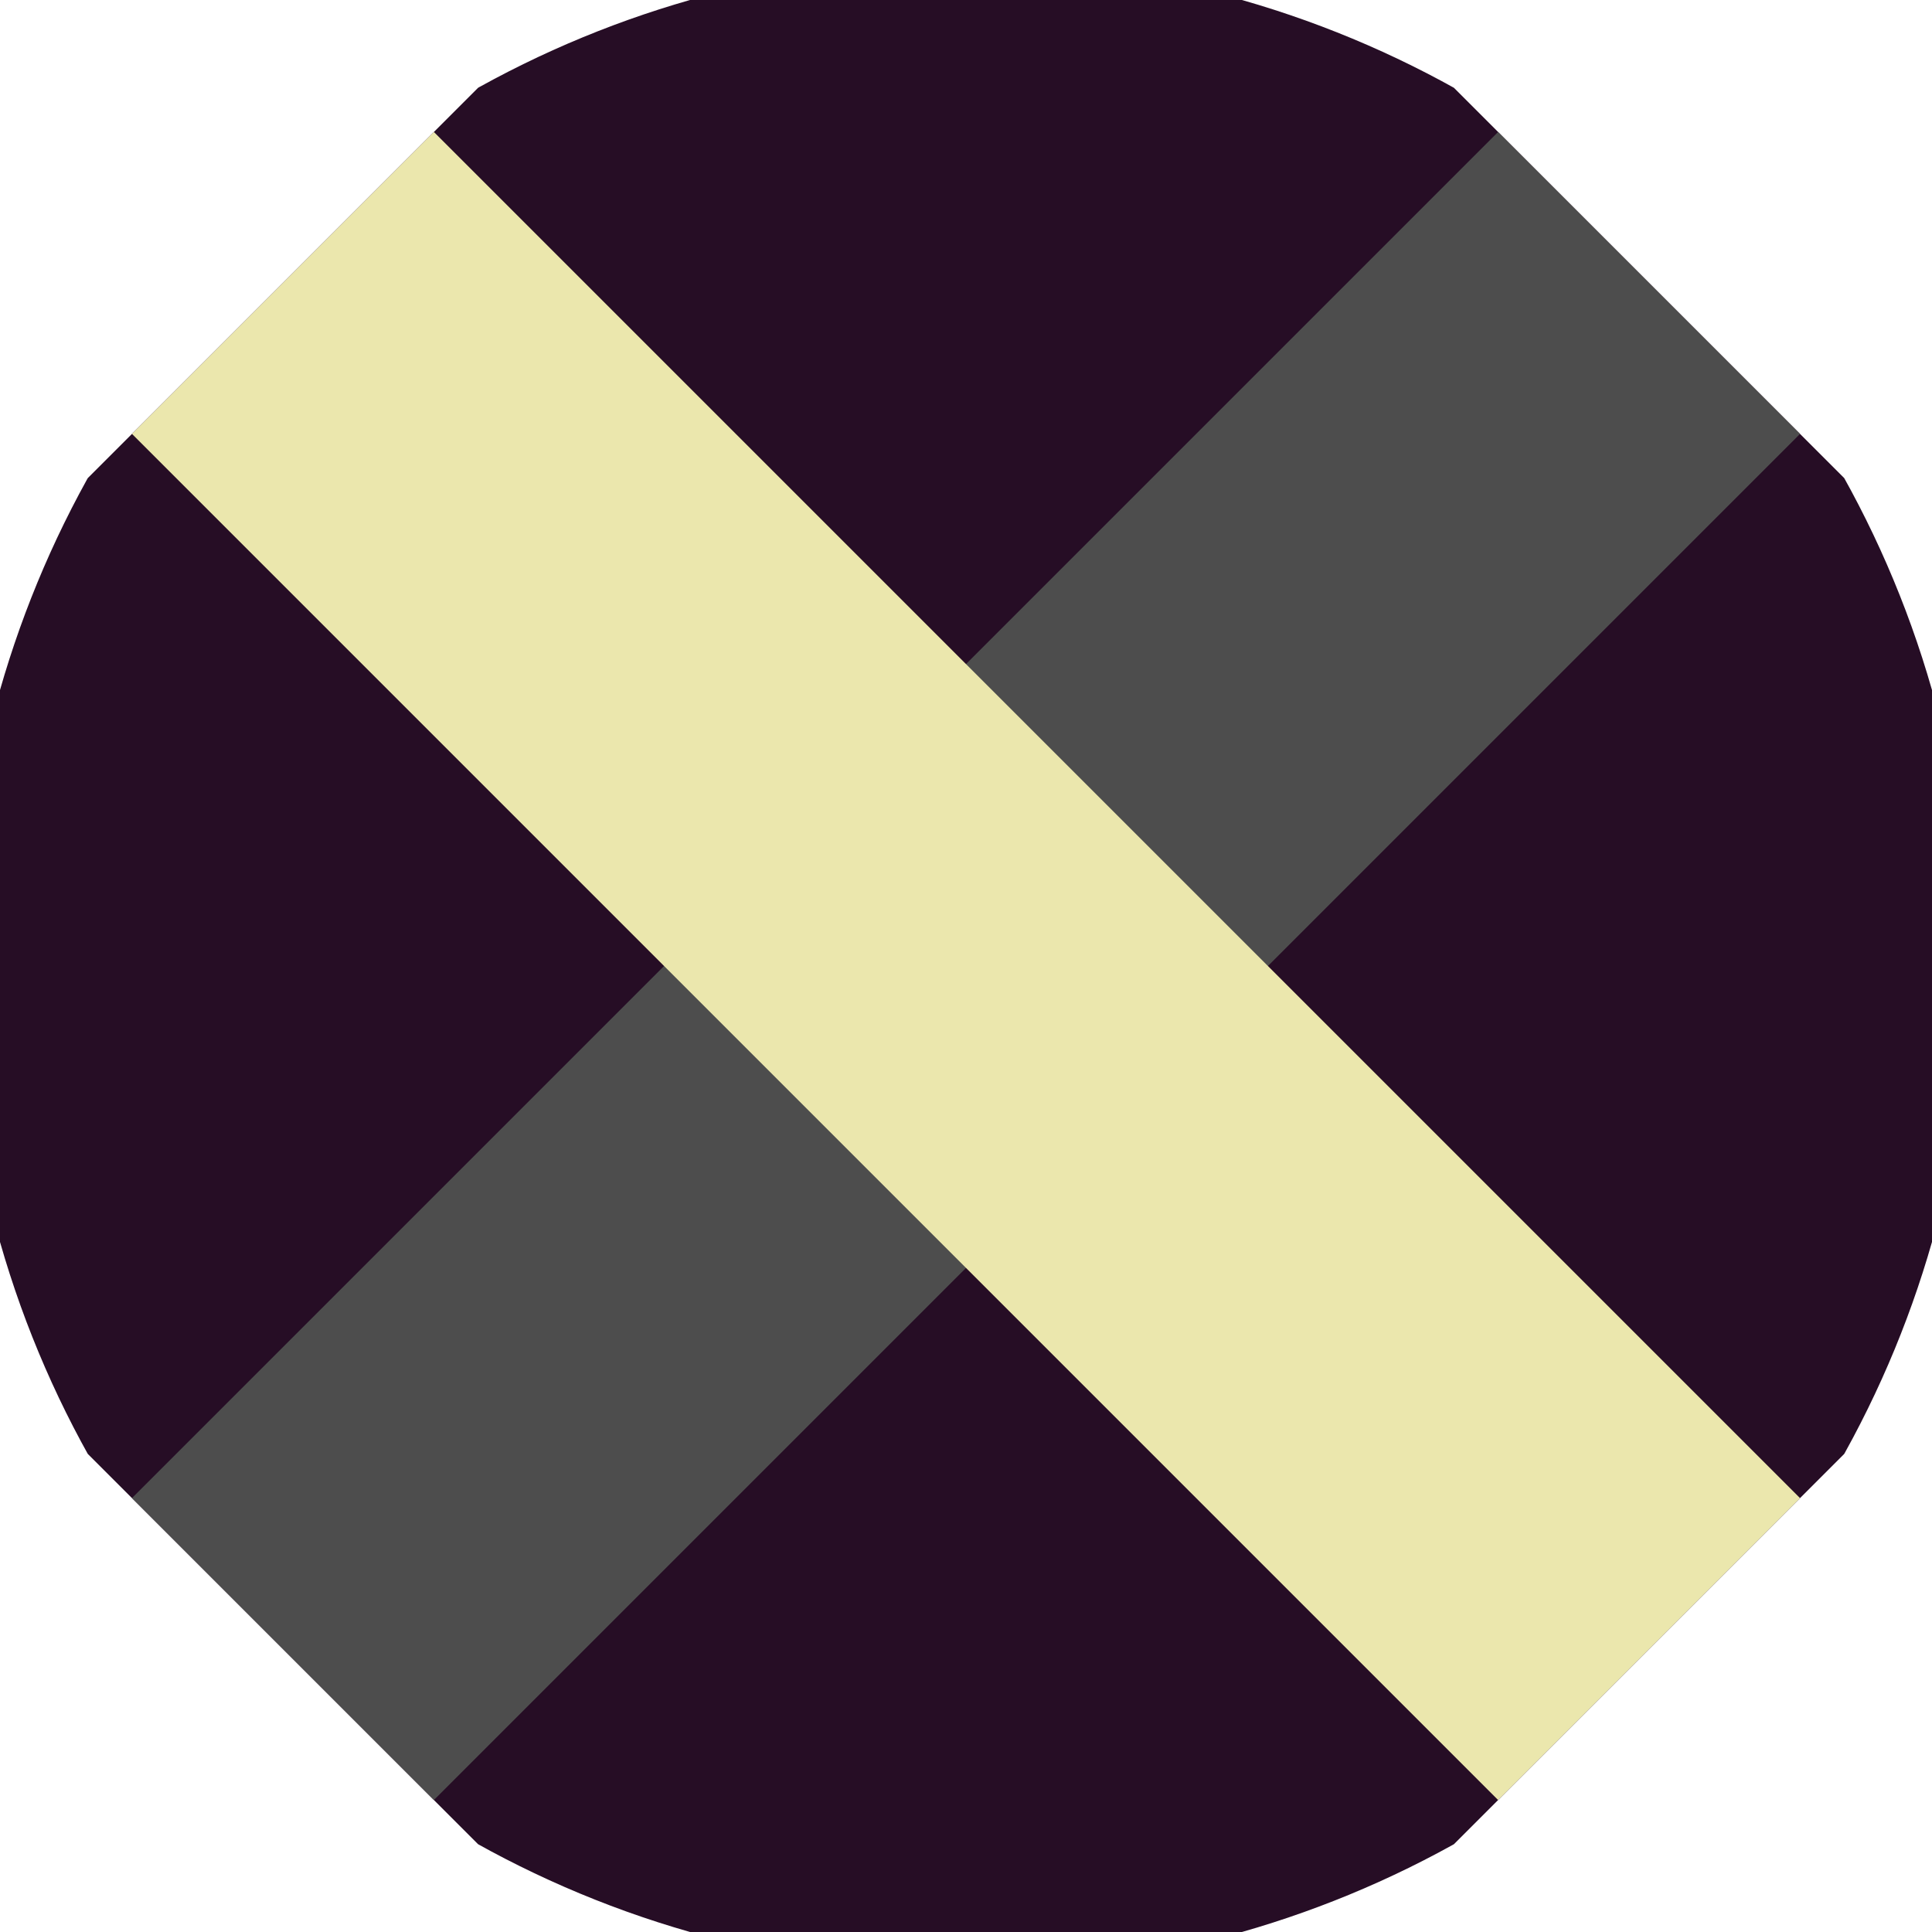 <svg xmlns="http://www.w3.org/2000/svg" width="128" height="128" viewBox="0 0 100 100" shape-rendering="geometricPrecision">
                            <defs>
                                <clipPath id="clip">
                                    <circle cx="50" cy="50" r="52" />
                                    <!--<rect x="0" y="0" width="100" height="100"/>-->
                                </clipPath>
                            </defs>
                            <g transform="rotate(45 50 50)">
                            <rect x="0" y="0" width="100" height="100" fill="#260d25" clip-path="url(#clip)"/><path d="M 38.95 0 H 61.05 V 100 H 38.95 Z" fill="#4d4d4d" clip-path="url(#clip)"/><path d="M 0 38.95 H 100 V 61.05 H 0 Z" fill="#ebe7ad" clip-path="url(#clip)"/></g></svg>